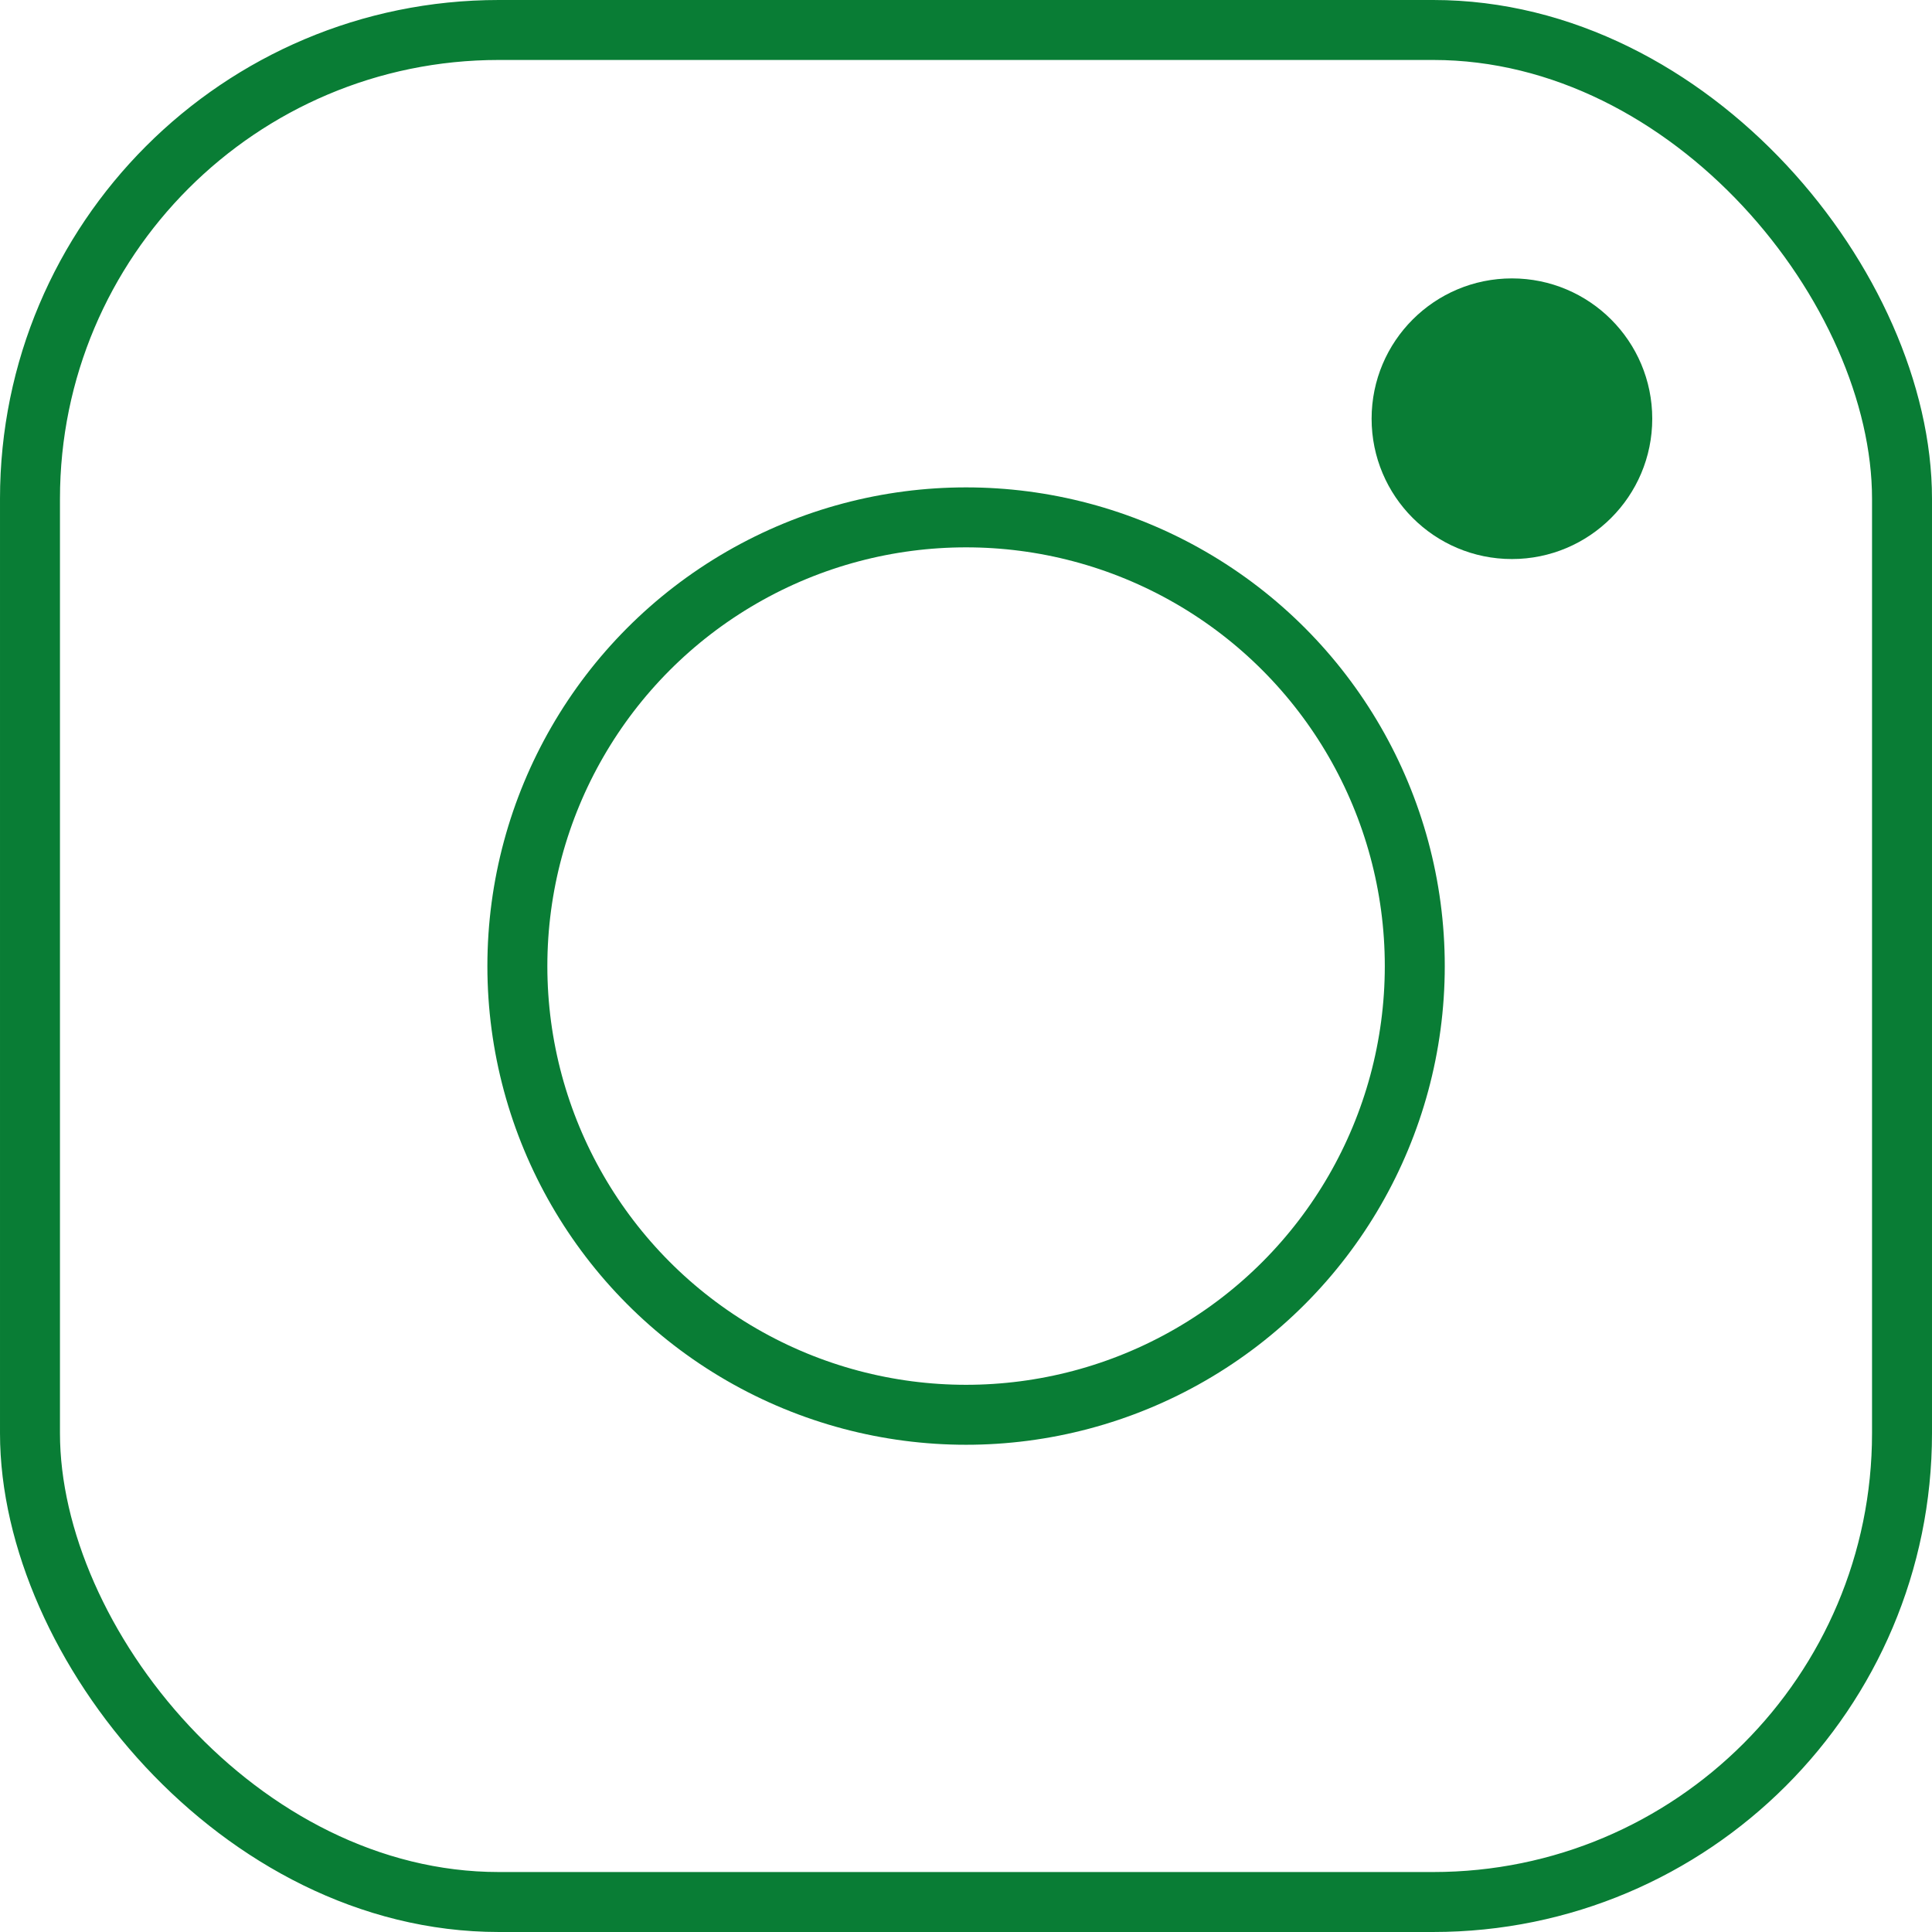 <svg id="Calque_1" data-name="Calque 1" xmlns="http://www.w3.org/2000/svg" viewBox="0 0 128.87 128.87"><defs><style>.cls-1{fill:none;stroke-width:4px;}.cls-1,.cls-2{stroke:#097d35;stroke-miterlimit:10;}.cls-2{fill:#097d35;stroke-width:3px;}</style></defs><rect class="cls-1" x="2" y="2" width="124.87" height="124.87" rx="31.27"/><circle class="cls-1" cx="64.44" cy="64.44" r="29.93"/><circle class="cls-2" cx="100.85" cy="27.93" r="7.86"/></svg>